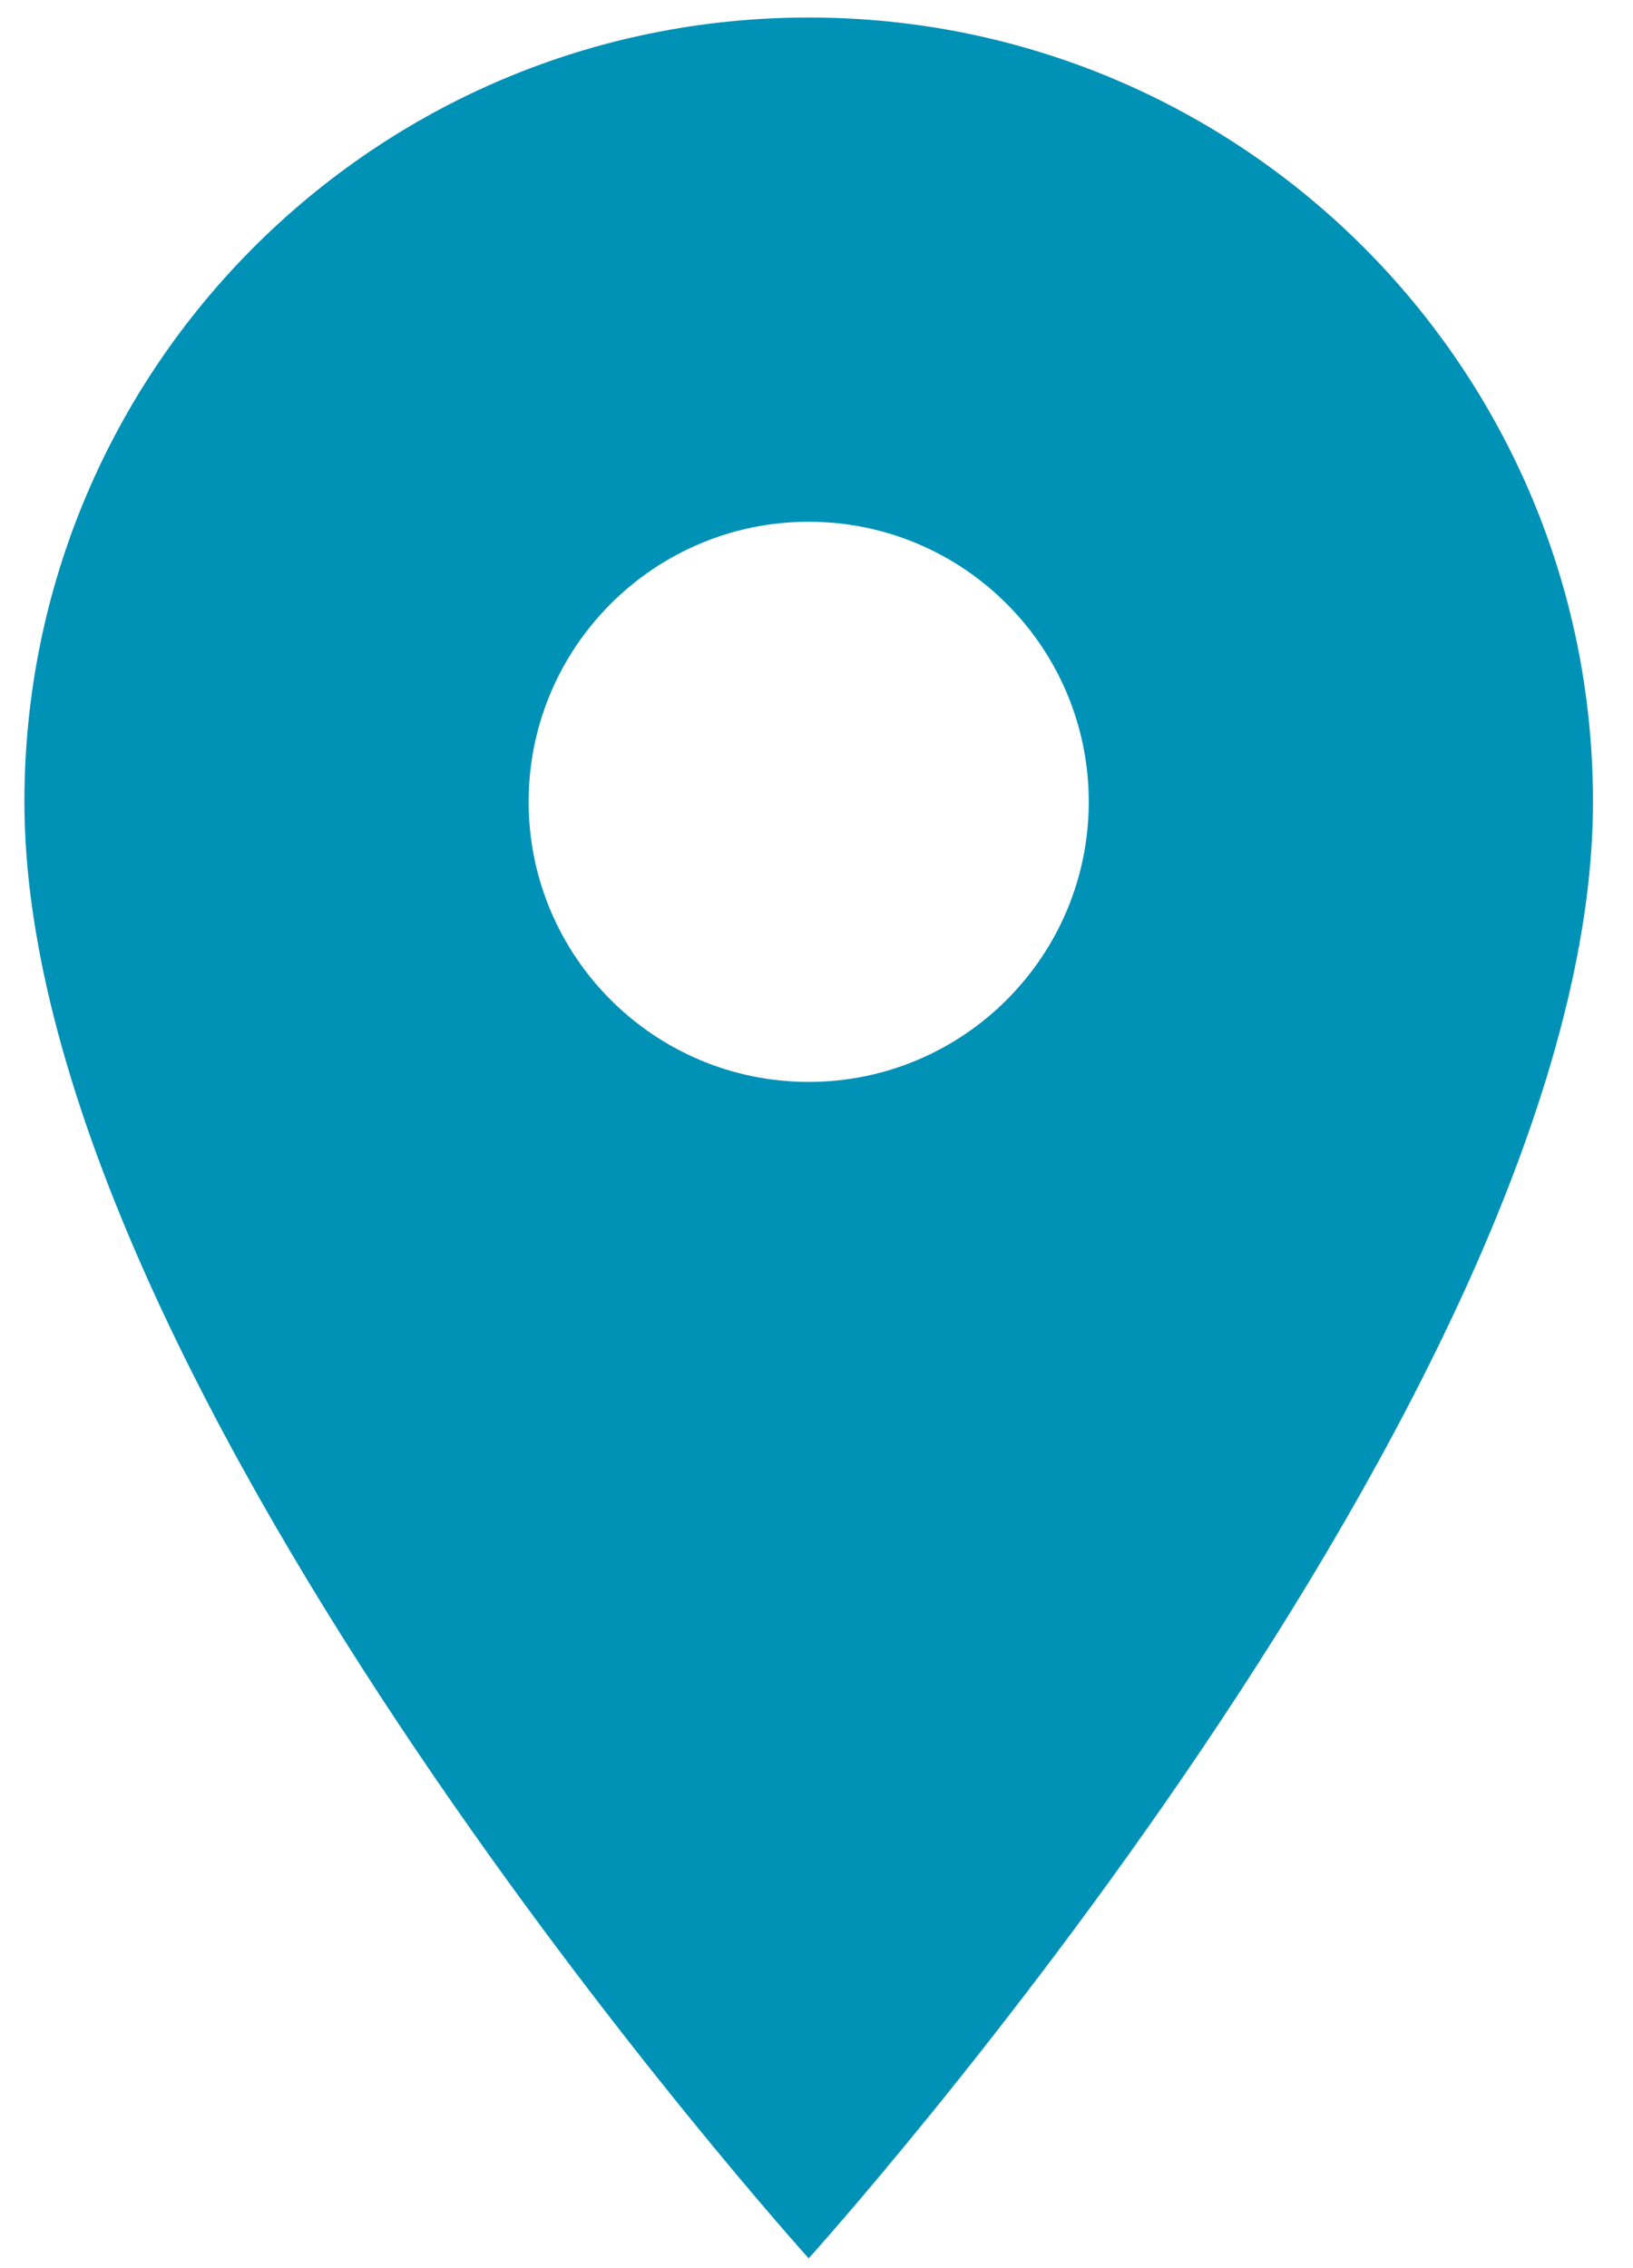 <?xml version="1.0" encoding="UTF-8" standalone="no"?>
<svg
   xmlns:dc="http://purl.org/dc/elements/1.1/"
   xmlns:cc="http://creativecommons.org/ns#"
   xmlns:rdf="http://www.w3.org/1999/02/22-rdf-syntax-ns#"
   xmlns:svg="http://www.w3.org/2000/svg"
   xmlns="http://www.w3.org/2000/svg"
   style="fill:#000000"
   id="svg3715"
   version="1.1"
   width="18"
   viewBox="0 0 18 25"
   height="25">
  <defs
     id="defs3719" />
  <path
     style="fill:#0091b7;fill-opacity:1;stroke-width:1.235"
     id="path3711"
     d="m 8.914,0.193 c -4.779,0 -8.645,3.865 -8.645,8.645 0,6.484 8.645,16.054 8.645,16.054 0,0 8.645,-9.571 8.645,-16.054 0,-4.779 -3.865,-8.645 -8.645,-8.645 z m 0,11.732 c -1.704,0 -3.087,-1.383 -3.087,-3.087 0,-1.704 1.383,-3.087 3.087,-3.087 1.704,0 3.087,1.383 3.087,3.087 0,1.704 -1.383,3.087 -3.087,3.087 z" />
  <path
     style="fill:none"
     id="path3713"
     d="M 0,1 H 24 V 25 H 0 Z" />
</svg>
